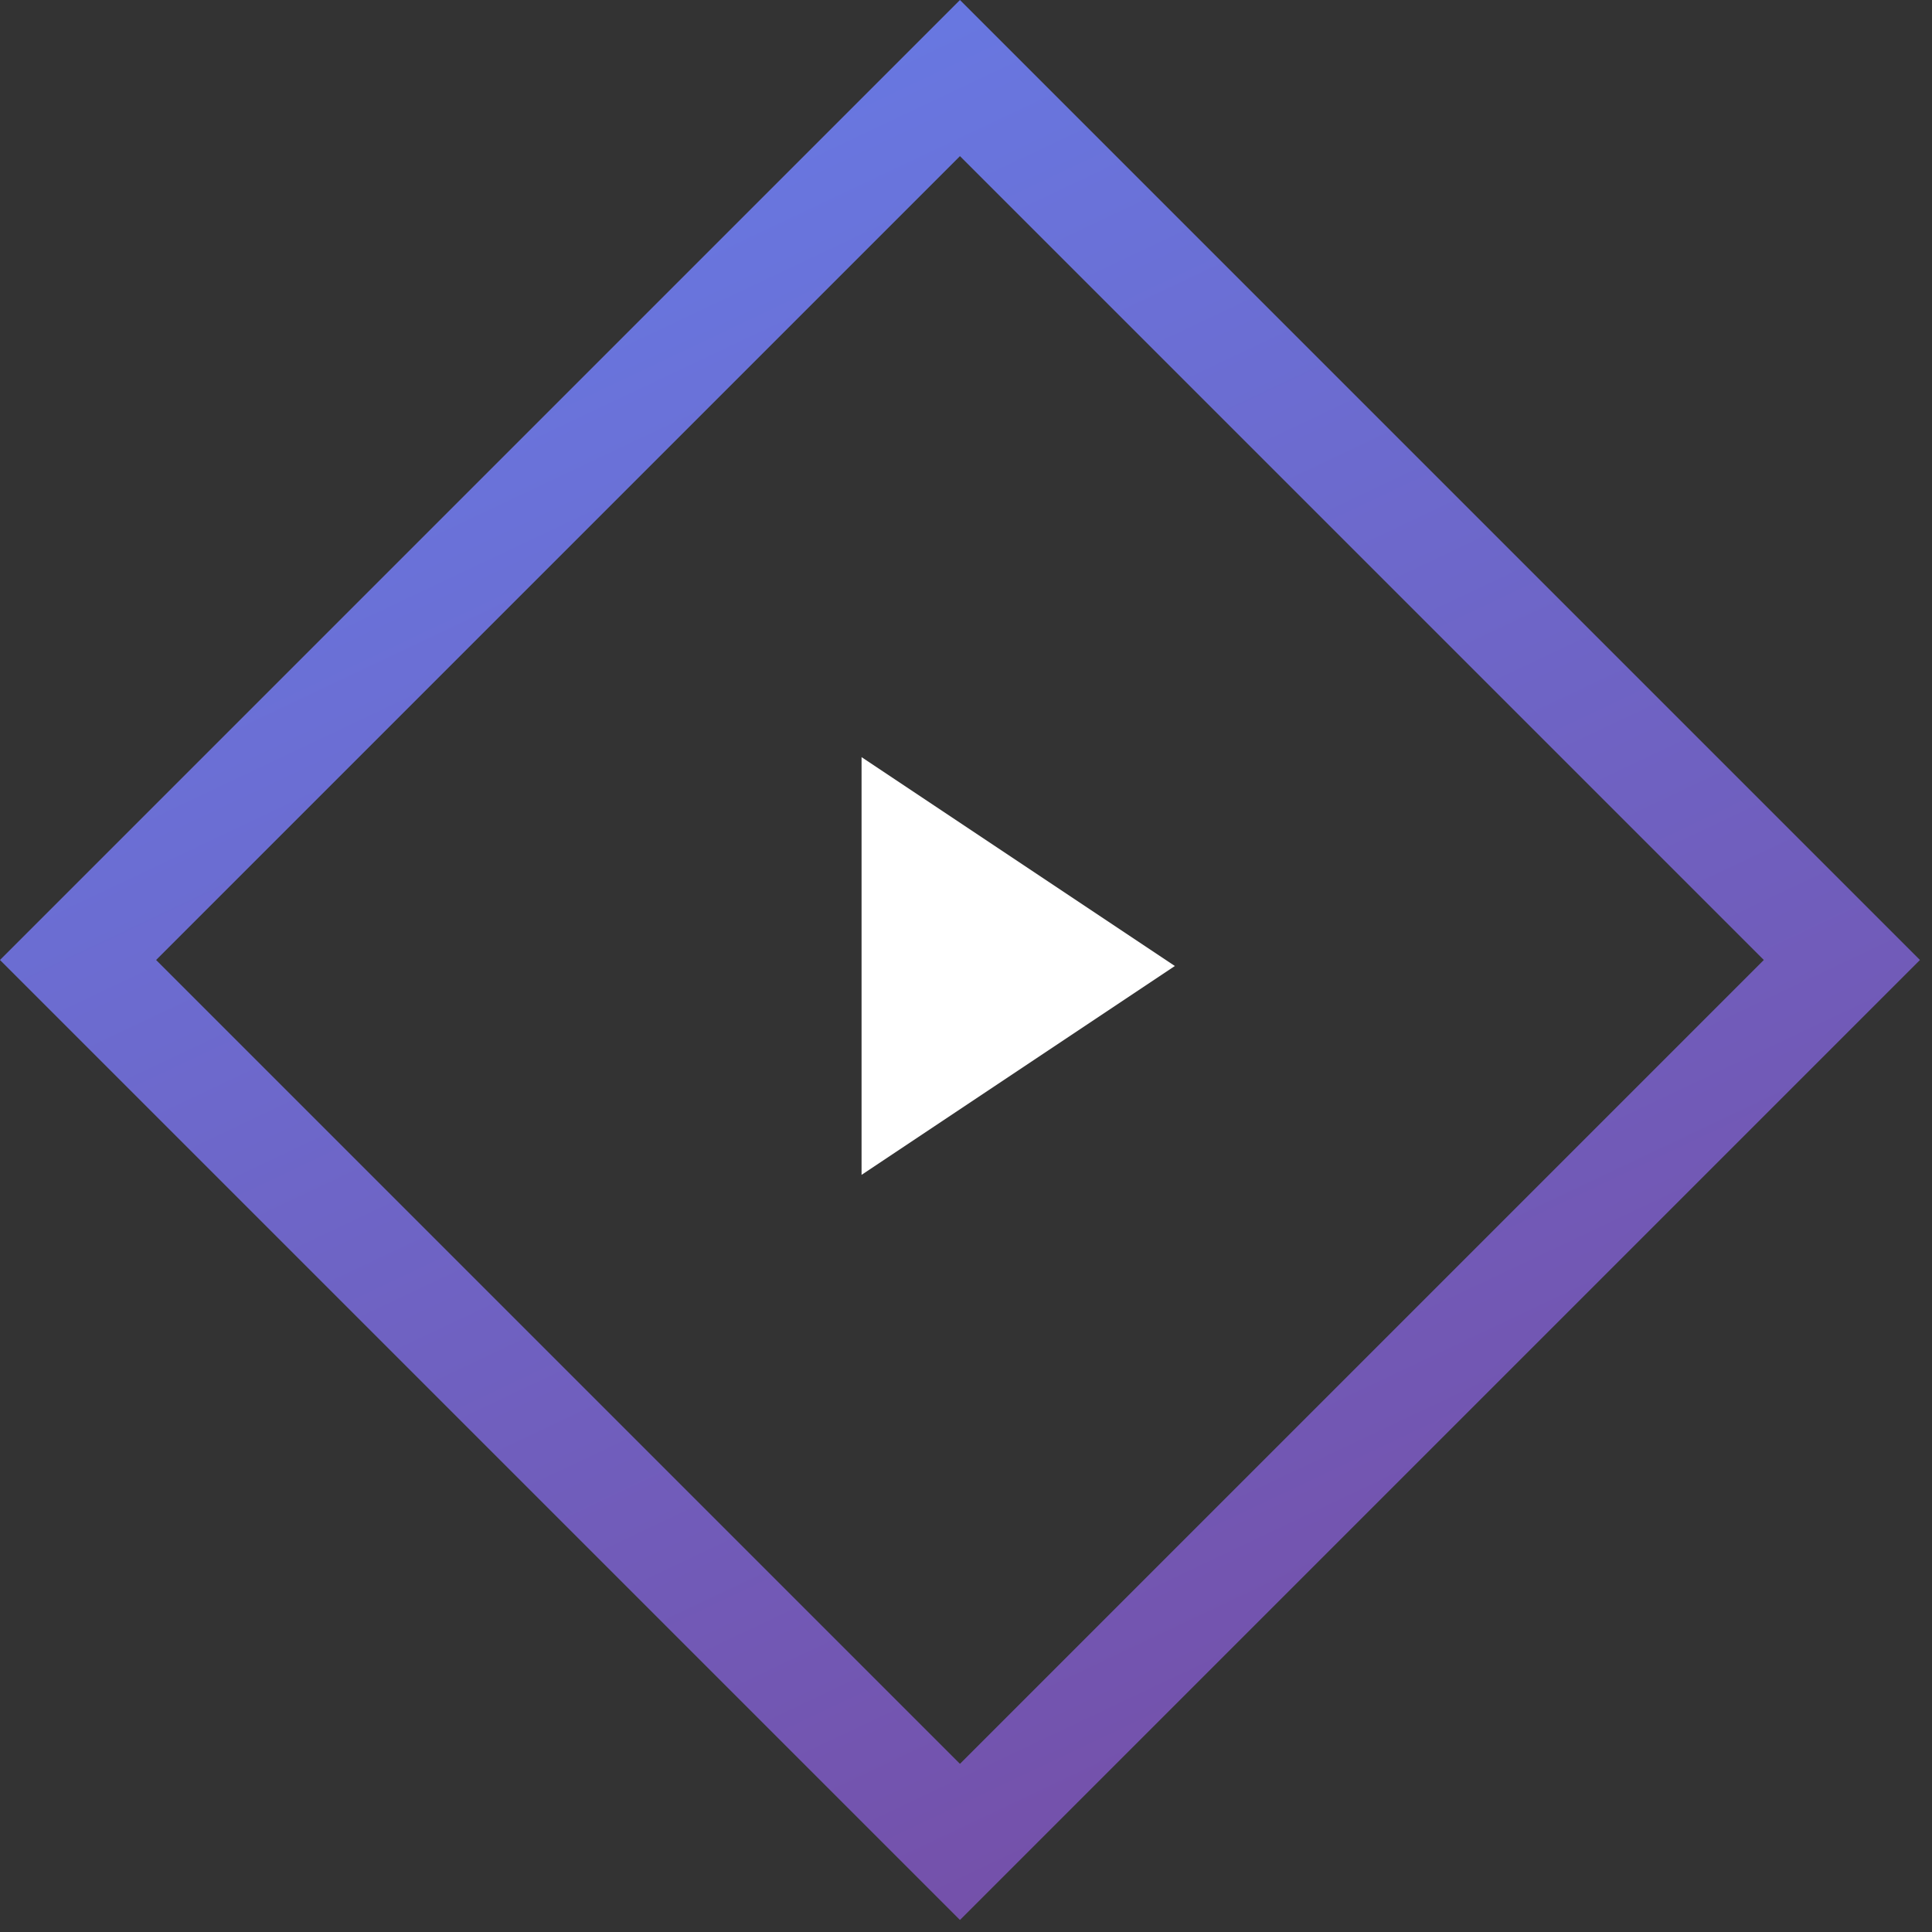 <svg xmlns="http://www.w3.org/2000/svg" width="70" height="70" viewBox="0 0 70 70">
  <rect x="0" y="0" width="70" height="70" fill="#333333" stroke="none"/>
  <defs>
    <linearGradient id="button-play-a" x1="62.461%" x2="0%" y1="-46.165%" y2="128.593%">
      <stop offset="0%" stop-color="#667EEA"/>
      <stop offset="100%" stop-color="#764BA2"/>
    </linearGradient>
  </defs>
  <g fill="none" fill-rule="evenodd">
    <rect width="45.189" height="45.189" x="12.187" y="12.187" stroke="url(#button-play-a)" stroke-width="4" transform="rotate(-45 34.782 34.782)"/>
    <polygon fill="#FFF" points="31.216 27.432 42.568 35 31.216 42.568"/>
  </g>
</svg>
